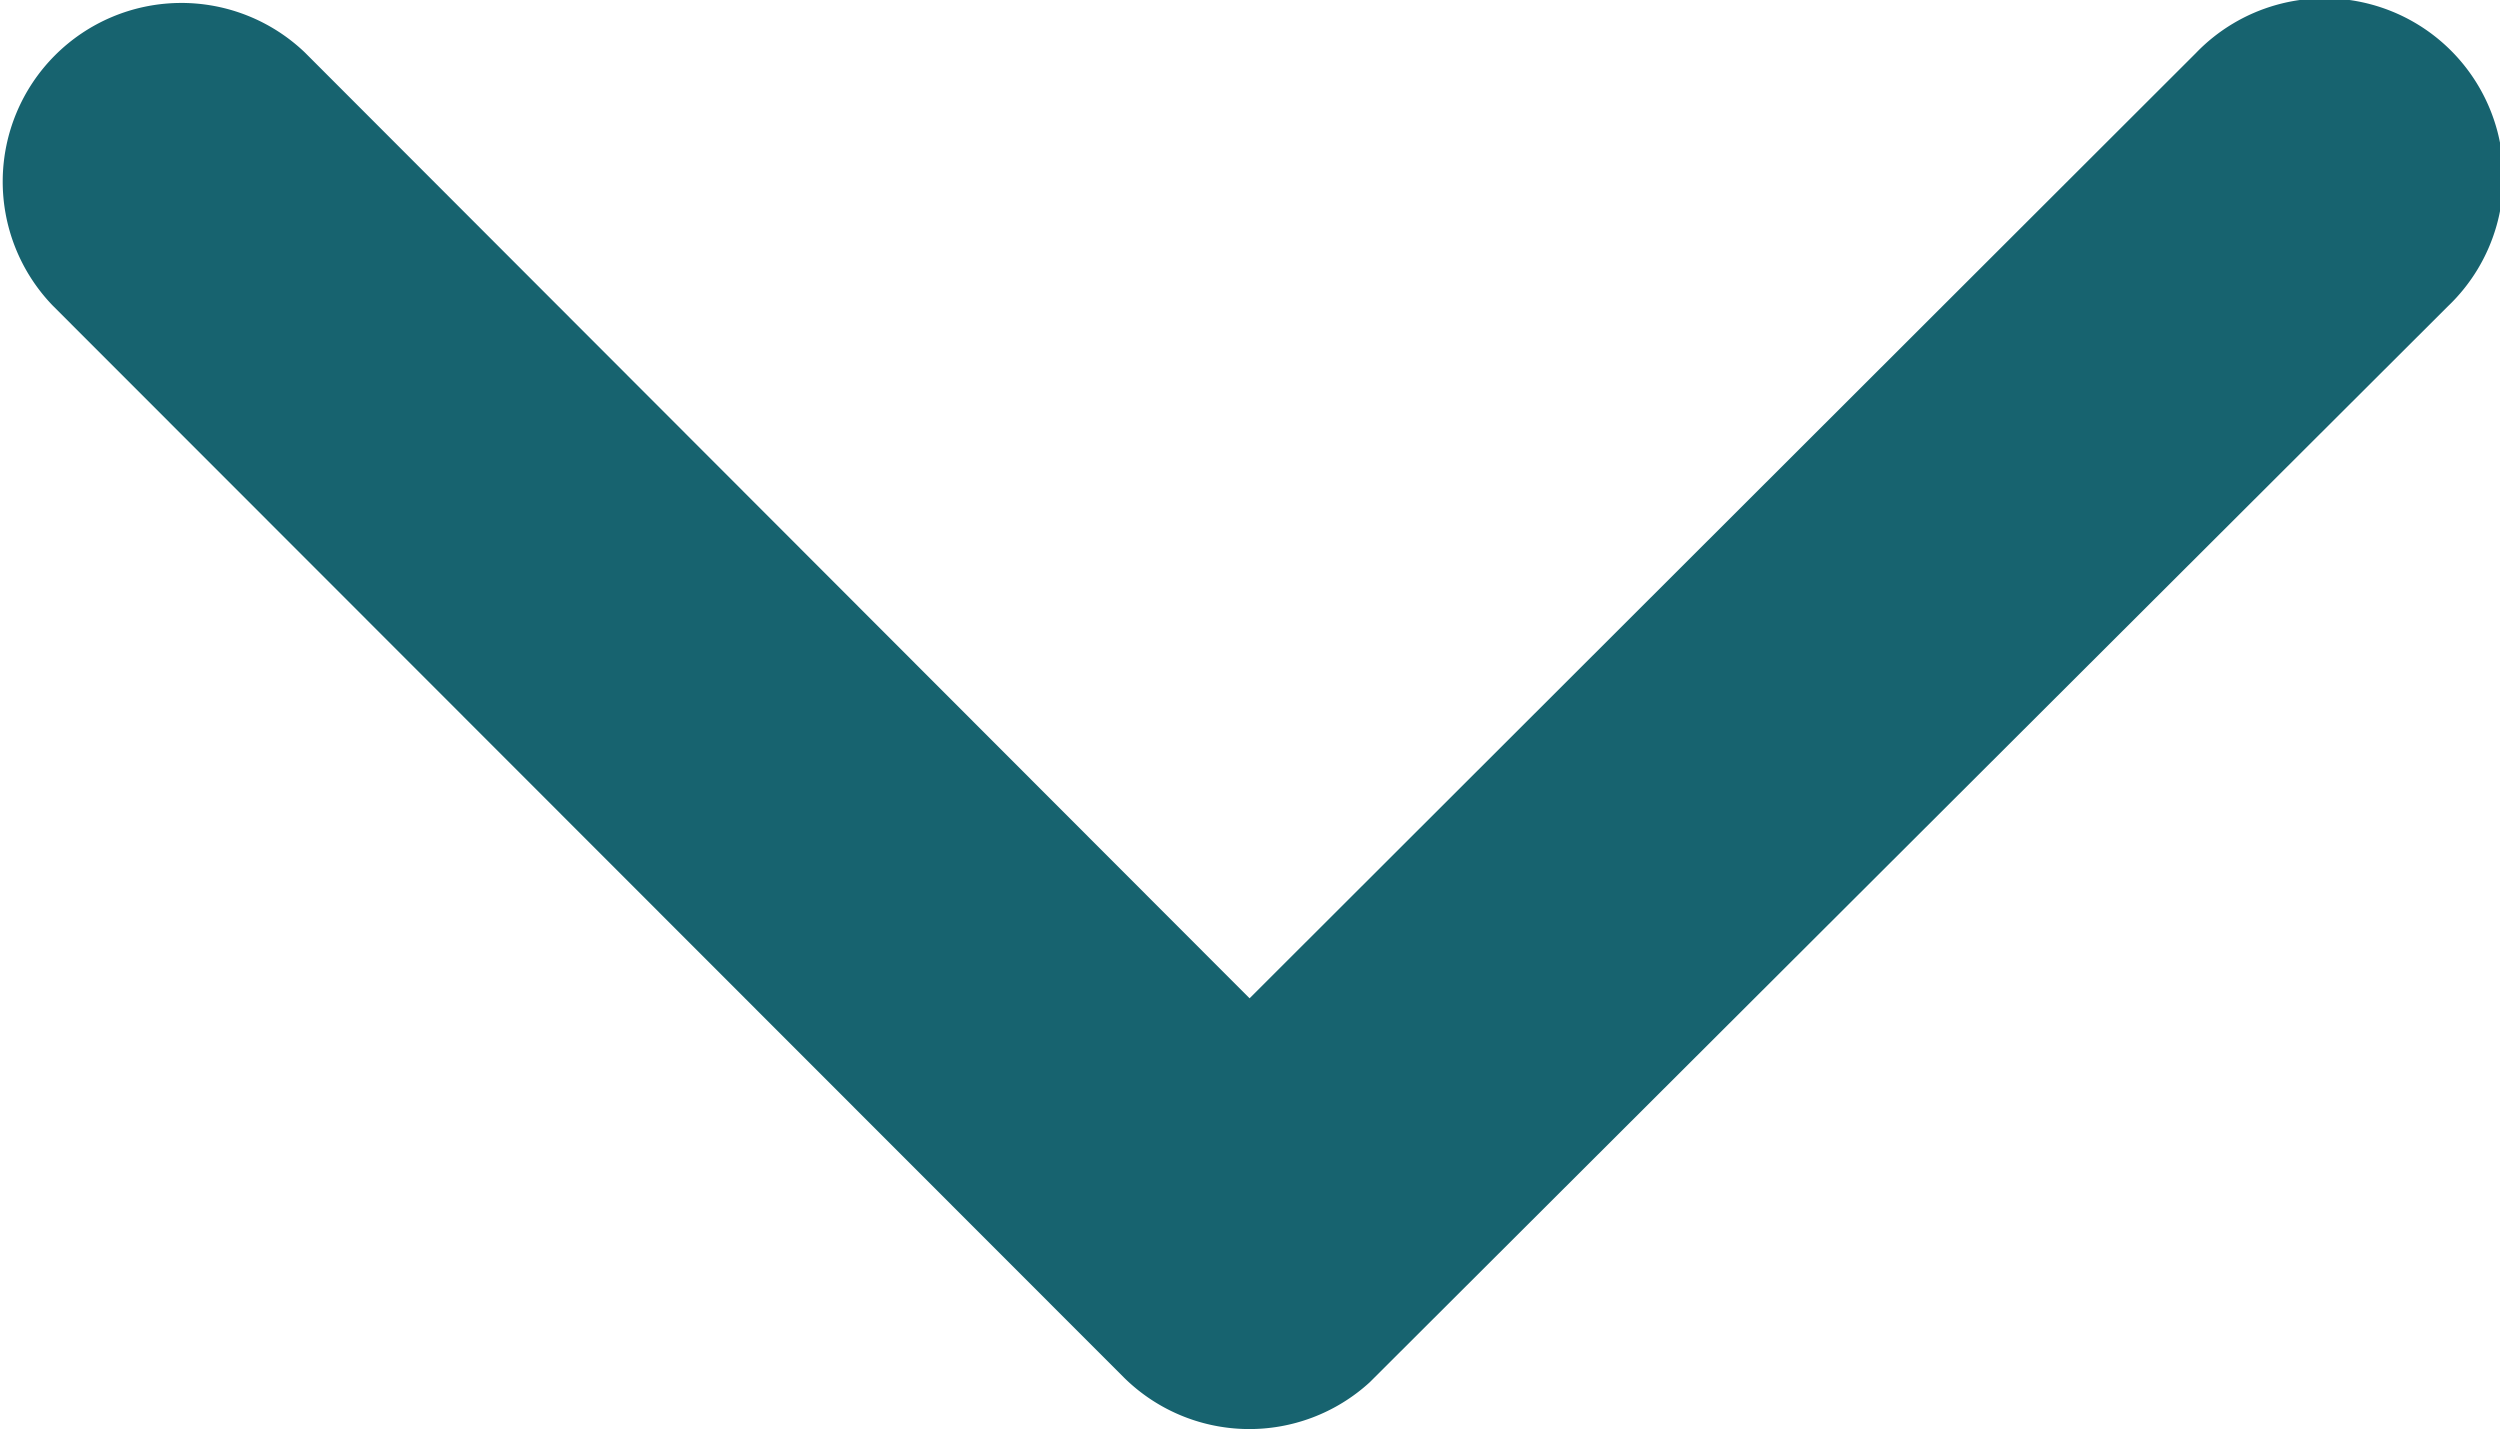 <svg xmlns="http://www.w3.org/2000/svg" width="20.555" height="11.751" viewBox="0 0 20.555 11.751">
  <path id="Icon_ionic-ios-arrow-back" data-name="Icon ionic-ios-arrow-back" d="M14.793,16.468,22.57,8.7a1.469,1.469,0,0,0-2.08-2.074l-8.811,8.805a1.466,1.466,0,0,0-.043,2.025l8.848,8.866a1.469,1.469,0,1,0,2.08-2.074Z" transform="translate(-6.194 23.001) rotate(-90)" fill="#17636f"/>
</svg>

